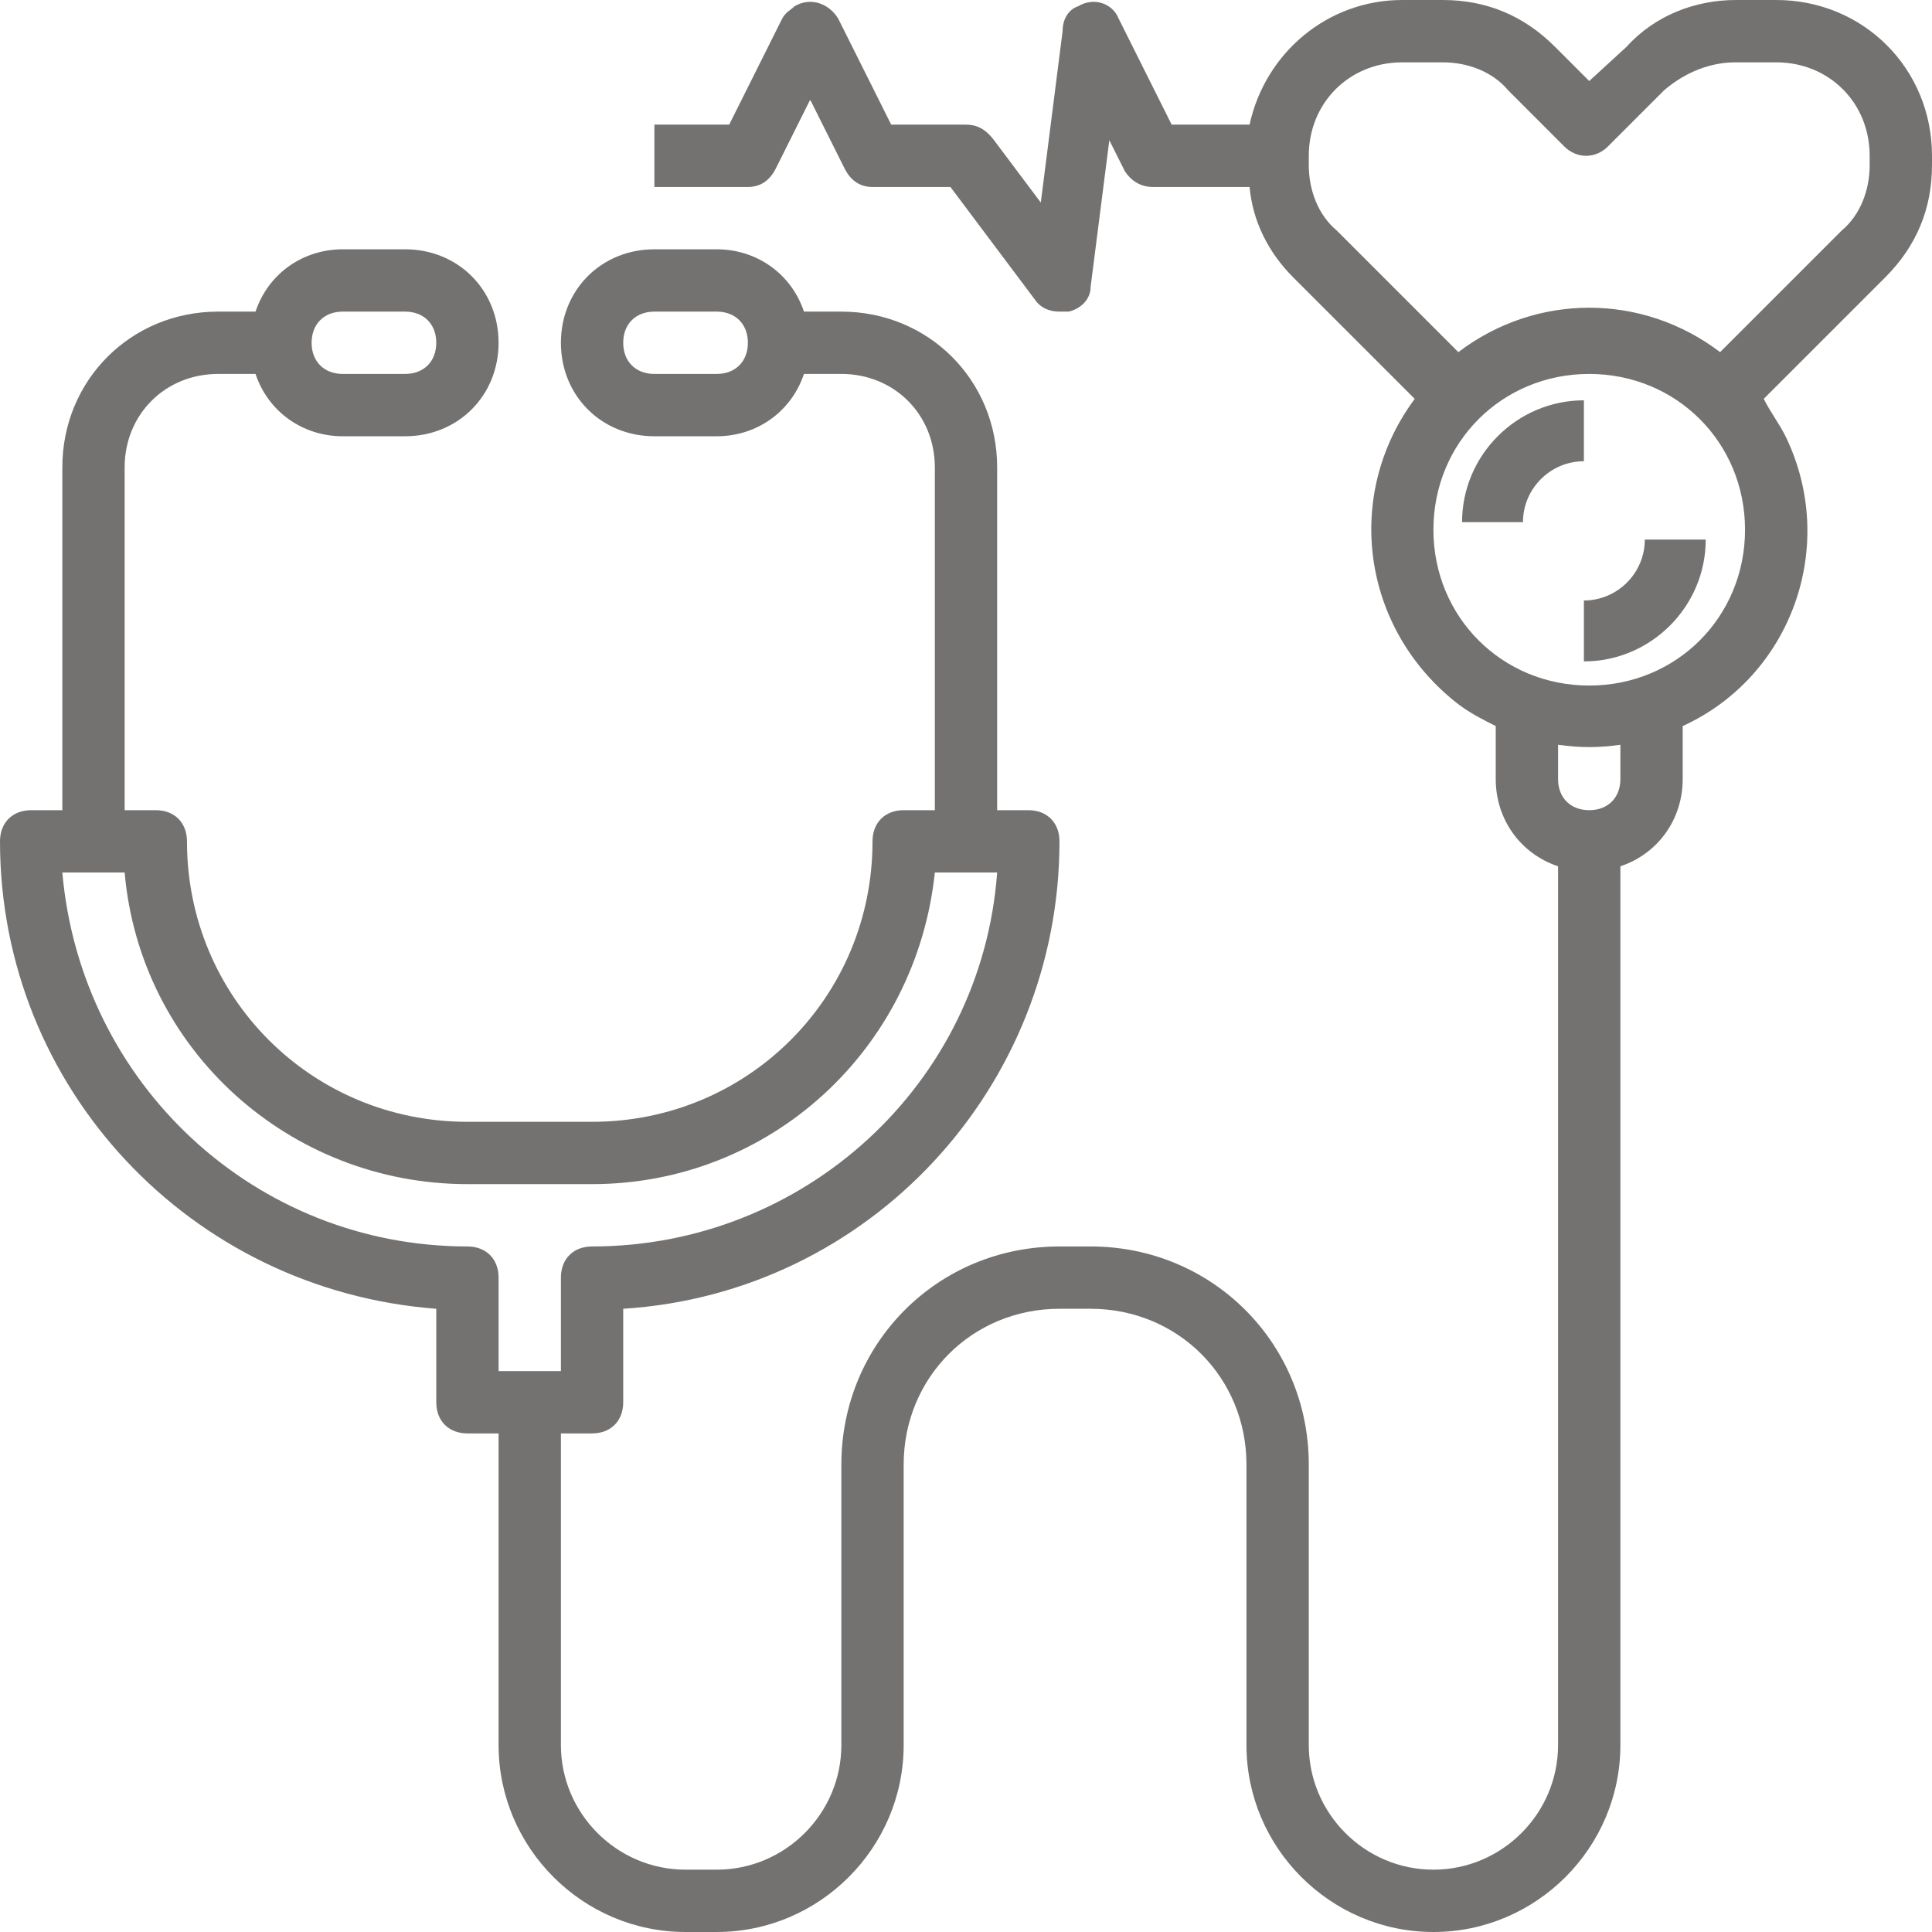 <?xml version="1.0" encoding="UTF-8"?>
<svg width="111px" height="111px" viewBox="0 0 111 111" version="1.1" xmlns="http://www.w3.org/2000/svg" xmlns:xlink="http://www.w3.org/1999/xlink">
    <!-- Generator: Sketch 54.1 (76490) - https://sketchapp.com -->
    <title>occupationalhealthcare</title>
    <desc>Created with Sketch.</desc>
    <g id="Welcome" stroke="none" stroke-width="1" fill="none" fill-rule="evenodd" opacity="0.8">
        <g id="Desktop-HD" transform="translate(-836, -1002)" fill="#514F4D" fill-rule="nonzero">
            <g id="Services-Logos" transform="translate(709, 919)">
                <g id="Icons" transform="translate(88, 83)">
                    <g id="occupationalhealthcare" transform="translate(39, 0)">
                        <path d="M102.048,0 L99.721,0 C97.394,0 95.066,0.895 93.455,2.685 L91.306,4.655 L89.337,2.685 C87.547,0.895 85.398,0 82.892,0 L80.565,0 C76.268,0 72.687,3.044 71.792,7.161 L67.316,7.161 L64.273,1.074 C63.915,0.179 62.84,-0.179 61.945,0.358 C61.408,0.537 61.05,1.074 61.05,1.79 L59.797,11.637 L57.111,8.056 C56.574,7.34 56.037,7.161 55.5,7.161 L51.203,7.161 L48.16,1.074 C47.623,0.179 46.548,-0.179 45.653,0.358 C45.474,0.537 45.116,0.716 44.937,1.074 L41.894,7.161 L37.597,7.161 L37.597,10.742 L42.968,10.742 C43.684,10.742 44.221,10.384 44.579,9.668 L46.548,5.729 L48.518,9.668 C48.876,10.384 49.413,10.742 50.129,10.742 L54.605,10.742 L59.439,17.187 C59.797,17.724 60.334,17.903 60.871,17.903 C61.05,17.903 61.229,17.903 61.408,17.903 C62.124,17.724 62.661,17.187 62.661,16.471 L63.735,8.056 L64.631,9.847 C64.989,10.384 65.526,10.742 66.242,10.742 L71.792,10.742 C71.971,12.711 72.866,14.502 74.298,15.934 L81.281,22.916 C77.163,28.466 78.237,36.165 83.787,40.461 C84.503,40.998 85.219,41.356 85.935,41.715 L85.935,44.758 C85.935,47.085 87.368,49.055 89.516,49.771 L89.516,100.258 C89.516,104.197 86.294,107.419 82.355,107.419 C78.416,107.419 75.194,104.197 75.194,100.258 L75.194,84.145 C75.194,77.163 69.644,71.613 62.661,71.613 L60.871,71.613 C53.889,71.613 48.339,77.163 48.339,84.145 L48.339,100.258 C48.339,104.197 45.116,107.419 41.177,107.419 L39.387,107.419 C35.448,107.419 32.226,104.197 32.226,100.258 L32.226,82.355 L34.016,82.355 C35.09,82.355 35.806,81.639 35.806,80.565 L35.806,75.194 C49.95,74.298 60.871,62.482 60.871,48.339 C60.871,47.265 60.155,46.548 59.081,46.548 L57.29,46.548 L57.29,26.855 C57.29,21.842 53.352,17.903 48.339,17.903 L46.19,17.903 C45.474,15.755 43.505,14.323 41.177,14.323 L37.597,14.323 C34.553,14.323 32.226,16.65 32.226,19.694 C32.226,22.737 34.553,25.065 37.597,25.065 L41.177,25.065 C43.505,25.065 45.474,23.632 46.19,21.484 L48.339,21.484 C51.382,21.484 53.71,23.811 53.71,26.855 L53.71,46.548 L51.919,46.548 C50.845,46.548 50.129,47.265 50.129,48.339 C50.129,57.29 42.968,64.452 34.016,64.452 L26.855,64.452 C17.903,64.452 10.742,57.29 10.742,48.339 C10.742,47.265 10.026,46.548 8.952,46.548 L7.161,46.548 L7.161,26.855 C7.161,23.811 9.489,21.484 12.532,21.484 L14.681,21.484 C15.397,23.632 17.366,25.065 19.694,25.065 L23.274,25.065 C26.318,25.065 28.645,22.737 28.645,19.694 C28.645,16.65 26.318,14.323 23.274,14.323 L19.694,14.323 C17.366,14.323 15.397,15.755 14.681,17.903 L12.532,17.903 C7.519,17.903 3.581,21.842 3.581,26.855 L3.581,46.548 L1.79,46.548 C0.716,46.548 0,47.265 0,48.339 C0,62.482 10.921,74.119 25.065,75.194 L25.065,80.565 C25.065,81.639 25.781,82.355 26.855,82.355 L28.645,82.355 L28.645,100.258 C28.645,106.166 33.479,111 39.387,111 L41.177,111 C47.085,111 51.919,106.166 51.919,100.258 L51.919,84.145 C51.919,79.132 55.858,75.194 60.871,75.194 L62.661,75.194 C67.674,75.194 71.613,79.132 71.613,84.145 L71.613,100.258 C71.613,106.166 76.447,111 82.355,111 C88.263,111 93.097,106.166 93.097,100.258 L93.097,49.771 C95.245,49.055 96.677,47.085 96.677,44.758 L96.677,41.715 C102.944,38.85 105.629,31.331 102.585,25.065 C102.227,24.348 101.69,23.632 101.332,22.916 L108.315,15.934 C110.105,14.144 111,11.995 111,9.489 L111,8.952 C111,3.939 107.061,0 102.048,0 Z M41.177,21.484 L37.597,21.484 C36.523,21.484 35.806,20.768 35.806,19.694 C35.806,18.619 36.523,17.903 37.597,17.903 L41.177,17.903 C42.252,17.903 42.968,18.619 42.968,19.694 C42.968,20.768 42.252,21.484 41.177,21.484 Z M19.694,17.903 L23.274,17.903 C24.348,17.903 25.065,18.619 25.065,19.694 C25.065,20.768 24.348,21.484 23.274,21.484 L19.694,21.484 C18.619,21.484 17.903,20.768 17.903,19.694 C17.903,18.619 18.619,17.903 19.694,17.903 Z M32.226,78.774 L28.645,78.774 L28.645,73.403 C28.645,72.329 27.929,71.613 26.855,71.613 C14.681,71.613 4.655,62.303 3.581,50.129 L7.161,50.129 C8.056,60.334 16.65,68.032 26.855,68.032 L34.016,68.032 C44.221,68.032 52.635,60.334 53.71,50.129 L57.29,50.129 C56.395,62.303 46.19,71.613 34.016,71.613 C32.942,71.613 32.226,72.329 32.226,73.403 L32.226,78.774 Z M93.097,44.758 C93.097,45.832 92.381,46.548 91.306,46.548 C90.232,46.548 89.516,45.832 89.516,44.758 L89.516,42.789 C90.769,42.968 91.844,42.968 93.097,42.789 L93.097,44.758 Z M91.306,39.387 C86.294,39.387 82.355,35.448 82.355,30.435 C82.355,25.423 86.294,21.484 91.306,21.484 C96.319,21.484 100.258,25.423 100.258,30.435 C100.258,35.448 96.319,39.387 91.306,39.387 Z M107.419,9.489 C107.419,10.921 106.882,12.353 105.808,13.248 L98.826,20.231 C94.35,16.829 88.263,16.829 83.787,20.231 L76.805,13.248 C75.731,12.353 75.194,10.921 75.194,9.489 L75.194,8.952 C75.194,5.908 77.521,3.581 80.565,3.581 L82.892,3.581 C84.324,3.581 85.756,4.118 86.652,5.192 L89.874,8.415 C90.59,9.131 91.665,9.131 92.381,8.415 L95.603,5.192 C96.856,4.118 98.289,3.581 99.721,3.581 L102.048,3.581 C105.092,3.581 107.419,5.908 107.419,8.952 L107.419,9.489 Z" id="Shape"></path>
                        <path d="M84,30 L87.5,30 C87.5,28.075 89.075,26.5 91,26.5 L91,23 C87.15,23 84,26.15 84,30 Z" id="Path"></path>
                        <path d="M94.5,31 C94.5,32.925 92.925,34.5 91,34.5 L91,38 C94.85,38 98,34.85 98,31 L94.5,31 Z" id="Path"></path>
                    </g>
                </g>
            </g>
        </g>
    </g>
</svg>